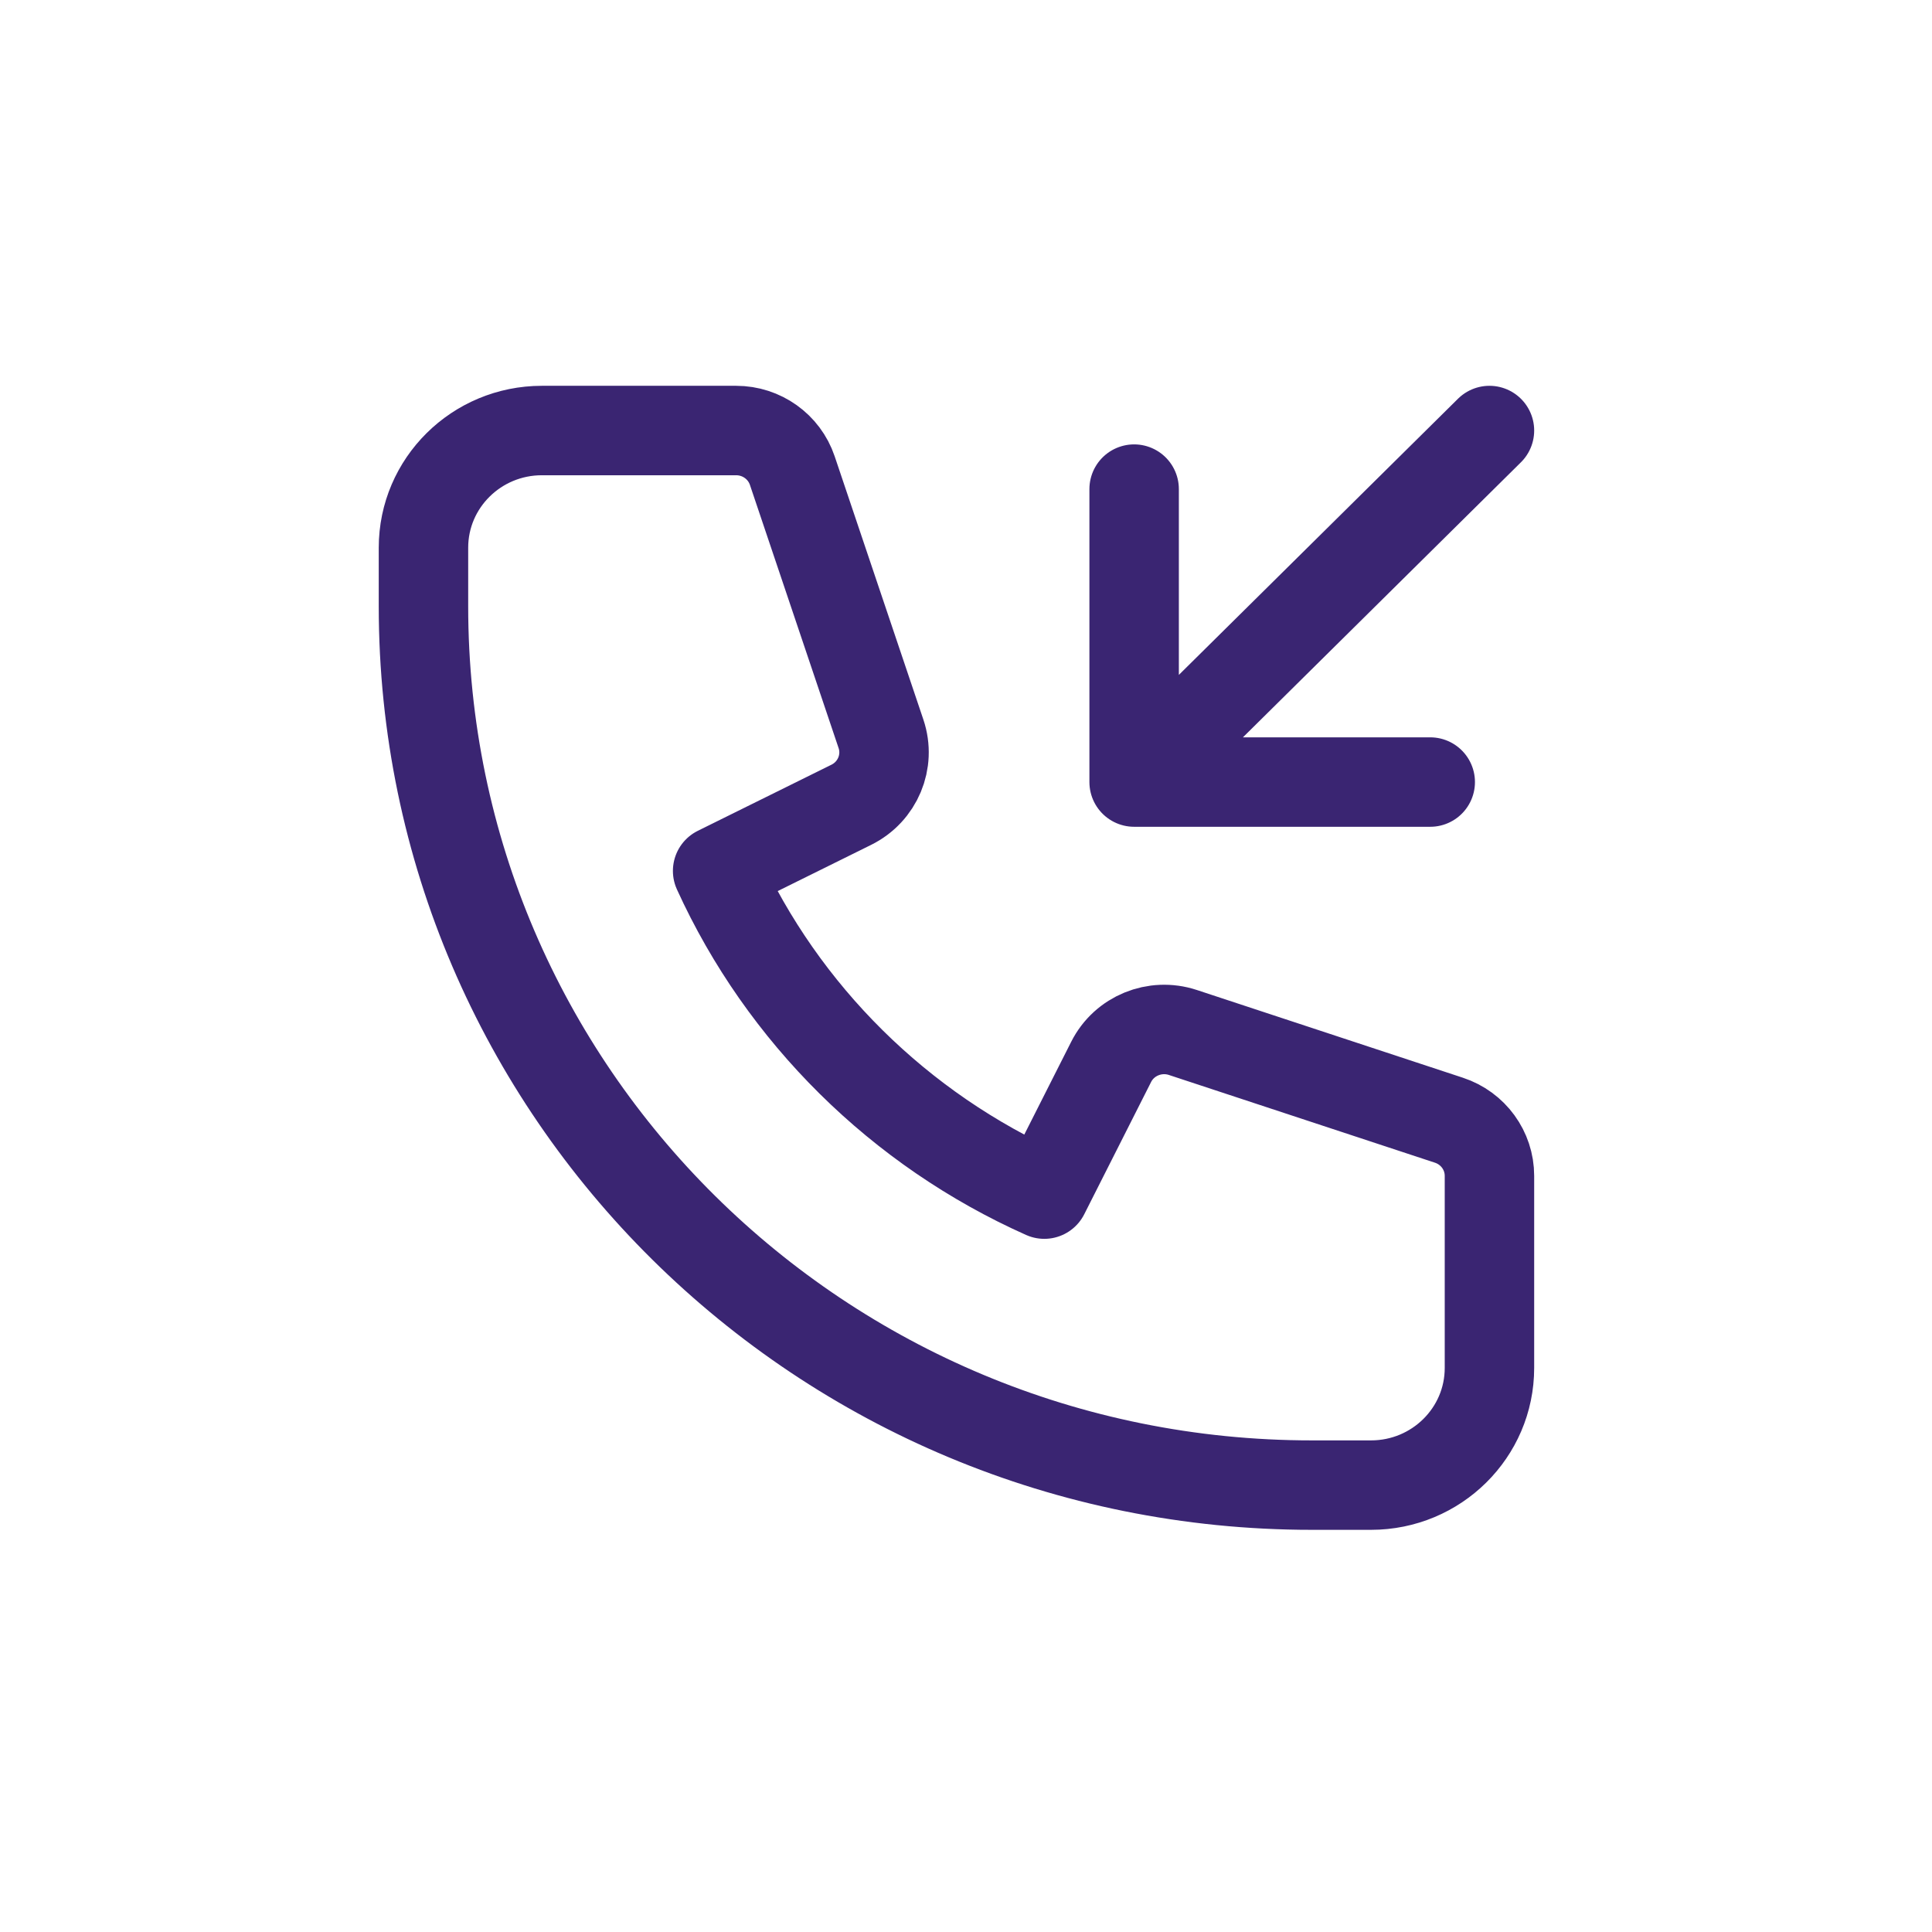 <svg xmlns="http://www.w3.org/2000/svg" width="81" height="81" viewBox="0 0 81 81" fill="none"><path d="M62.446 18.05L47.549 32.788M47.549 32.788V20.506M47.549 32.788H59.963M22.72 18.05C19.977 18.05 17.754 20.249 17.754 22.962V25.419C17.754 45.768 34.428 62.264 54.998 62.264H57.48C60.223 62.264 62.446 60.065 62.446 57.352V49.297C62.446 48.239 61.762 47.301 60.748 46.966L49.592 43.287C48.419 42.901 47.138 43.426 46.586 44.519L43.783 50.064C37.714 47.356 32.823 42.518 30.087 36.513L35.691 33.741C36.796 33.194 37.327 31.927 36.936 30.767L33.217 19.729C32.879 18.726 31.93 18.05 30.862 18.05H22.72Z" stroke="#3A2572" stroke-width="3.75" stroke-linecap="round" stroke-linejoin="round"></path></svg>